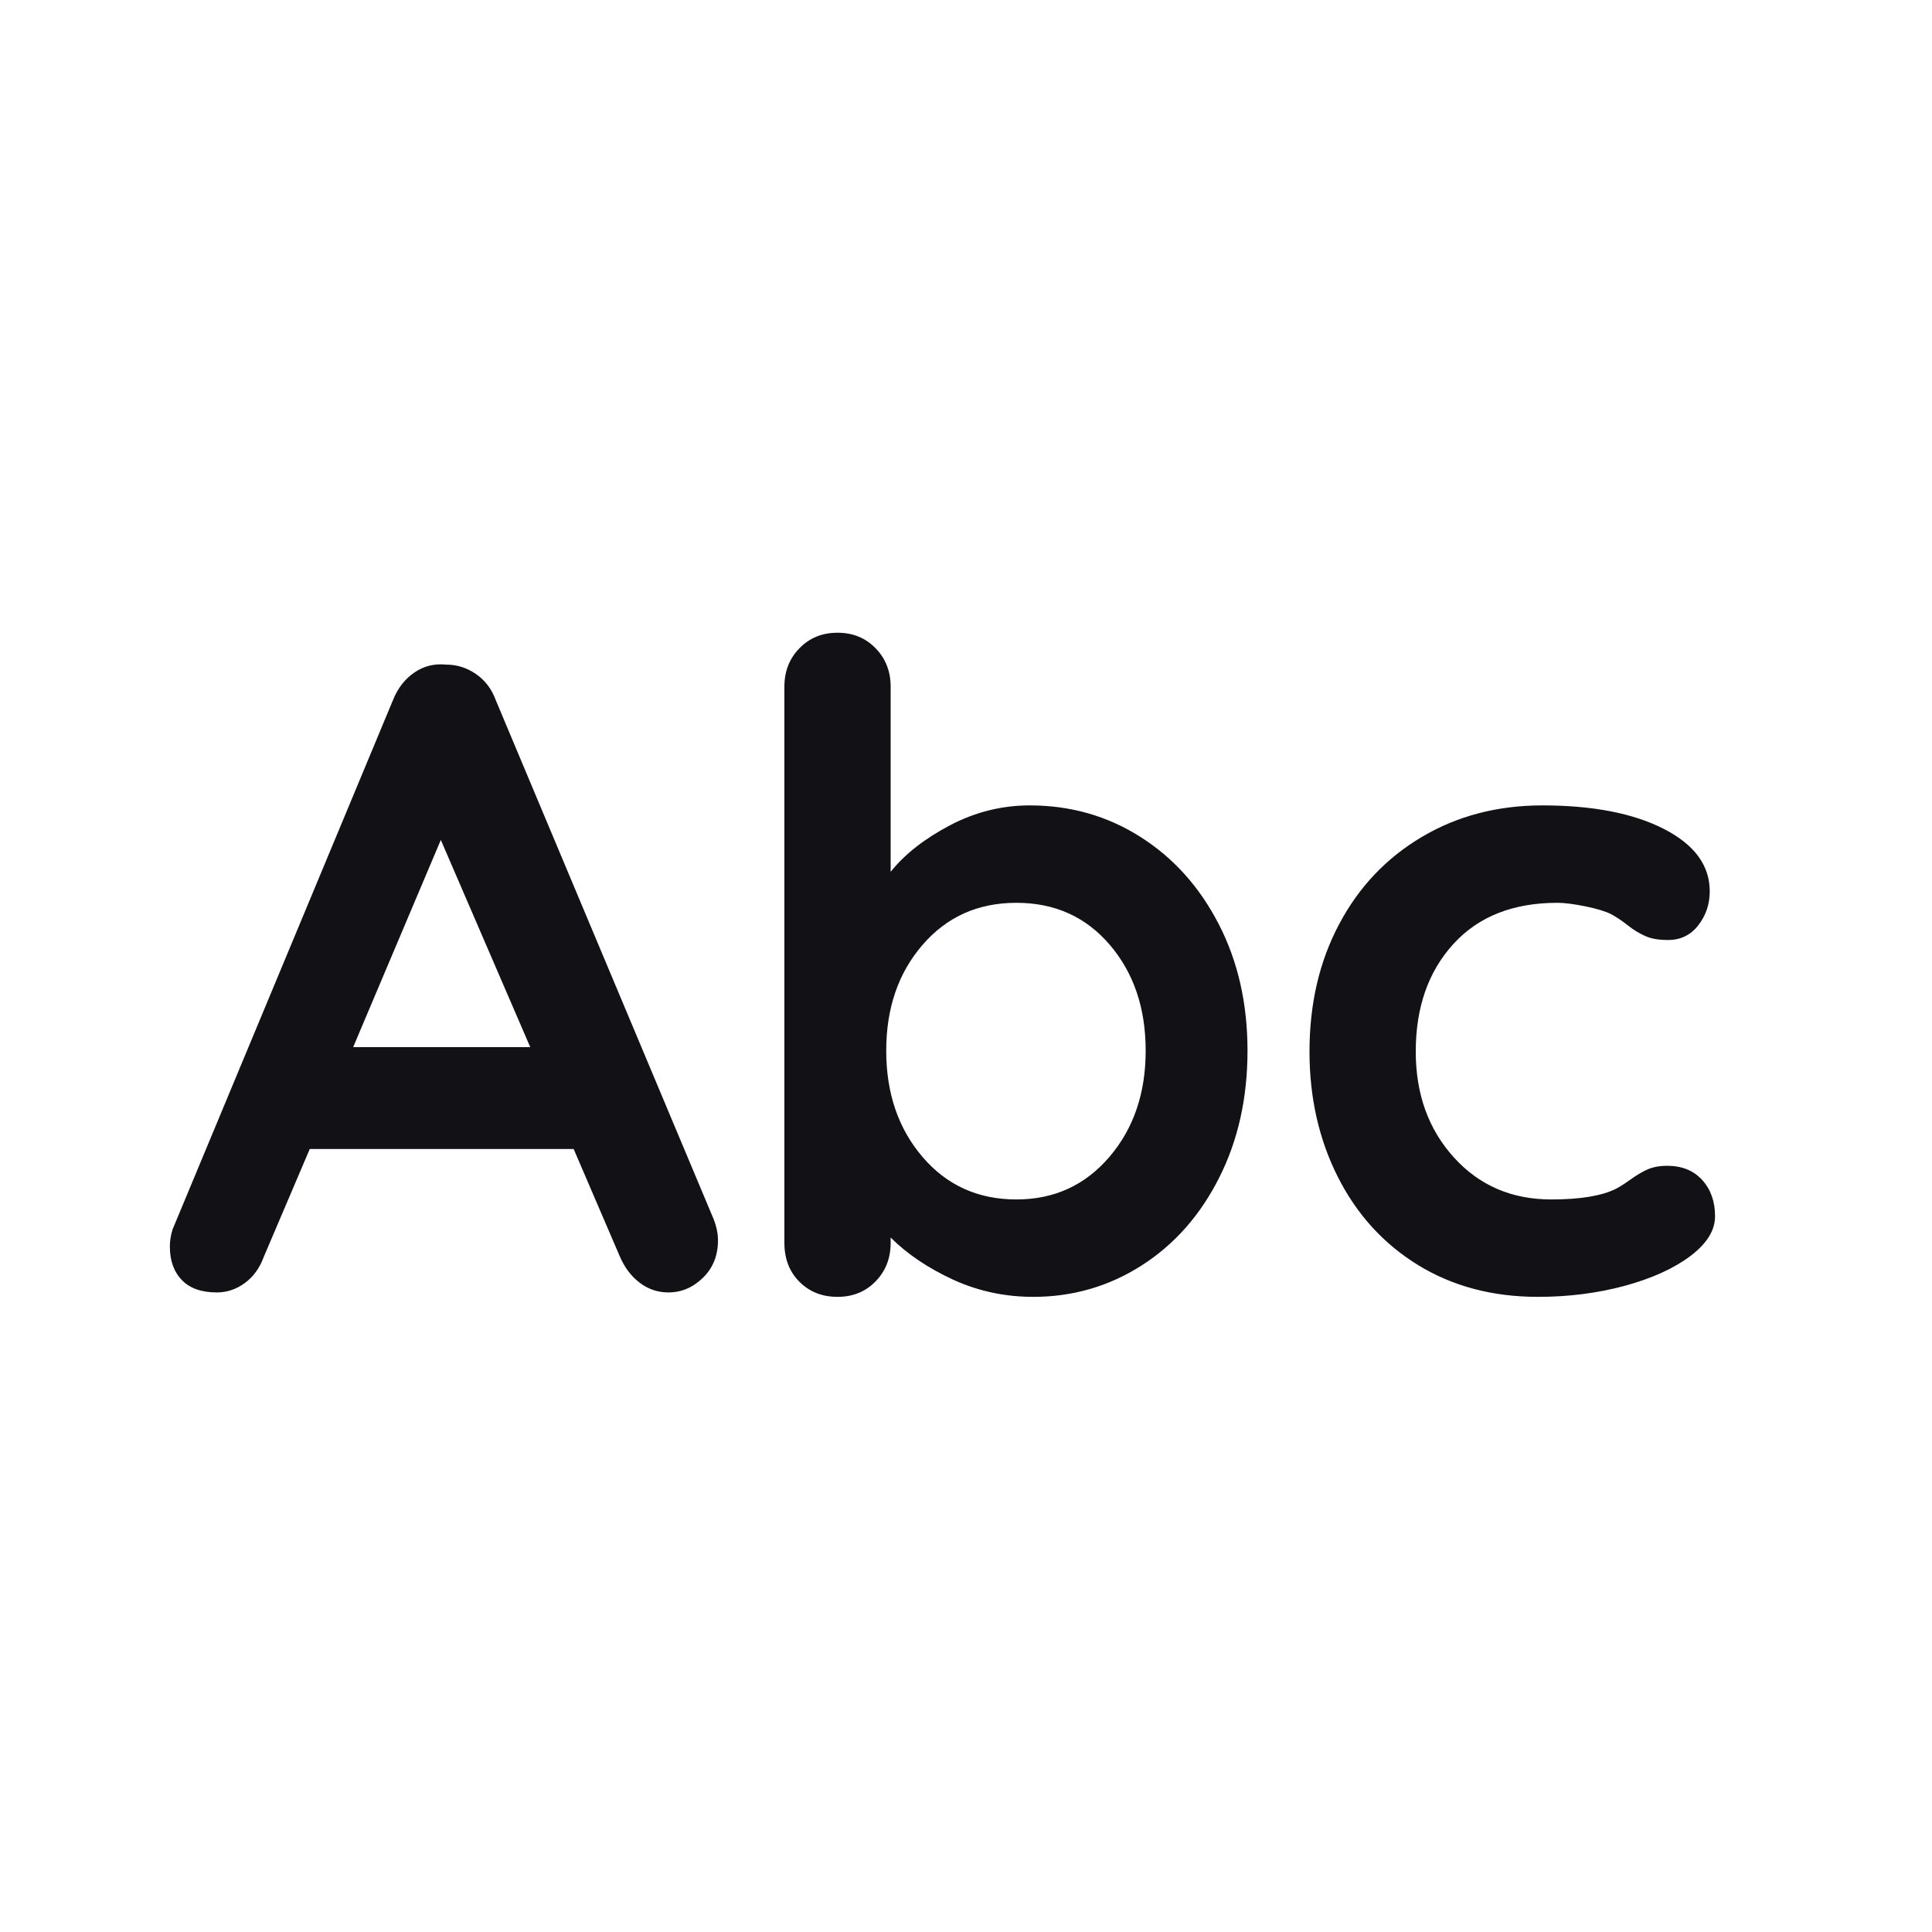 <?xml version="1.0" encoding="UTF-8"?>
<svg width="24px" height="24px" viewBox="0 0 24 24" version="1.1" xmlns="http://www.w3.org/2000/svg" xmlns:xlink="http://www.w3.org/1999/xlink">
    <!-- Generator: Sketch 60 (88103) - https://sketch.com -->
    <title>Icons/Menu/Language/Inactive</title>
    <desc>Created with Sketch.</desc>
    <g id="Icons/Menu/Language/Inactive" stroke="none" stroke-width="1" fill="none" fill-rule="evenodd">
        <path d="M8.864,15.142 C8.901,15.237 8.919,15.325 8.919,15.406 C8.919,15.597 8.857,15.752 8.732,15.873 C8.607,15.995 8.464,16.055 8.303,16.055 C8.171,16.055 8.052,16.015 7.946,15.934 C7.839,15.853 7.757,15.743 7.698,15.604 L7.126,14.273 L3.848,14.273 L3.276,15.615 C3.225,15.754 3.146,15.862 3.039,15.94 C2.933,16.017 2.818,16.055 2.693,16.055 C2.502,16.055 2.358,16.004 2.259,15.901 C2.159,15.798 2.11,15.659 2.11,15.483 C2.11,15.417 2.121,15.347 2.143,15.274 L4.882,8.696 C4.941,8.549 5.029,8.436 5.146,8.355 C5.263,8.274 5.395,8.241 5.542,8.256 C5.674,8.256 5.797,8.294 5.91,8.371 C6.024,8.449 6.107,8.557 6.158,8.696 L8.864,15.142 Z M4.387,13.008 L6.587,13.008 L5.476,10.434 L4.387,13.008 Z M12.791,10.005 C13.297,10.005 13.755,10.135 14.166,10.396 C14.577,10.656 14.901,11.017 15.139,11.479 C15.378,11.941 15.497,12.465 15.497,13.052 C15.497,13.639 15.38,14.165 15.145,14.63 C14.91,15.096 14.59,15.459 14.182,15.72 C13.775,15.98 13.326,16.11 12.835,16.11 C12.483,16.11 12.151,16.039 11.839,15.896 C11.528,15.752 11.269,15.578 11.064,15.373 L11.064,15.439 C11.064,15.63 11.002,15.789 10.877,15.918 C10.752,16.046 10.595,16.11 10.404,16.11 C10.213,16.11 10.056,16.048 9.931,15.923 C9.806,15.798 9.744,15.637 9.744,15.439 L9.744,8.531 C9.744,8.34 9.806,8.181 9.931,8.053 C10.056,7.924 10.213,7.86 10.404,7.86 C10.595,7.86 10.752,7.924 10.877,8.053 C11.002,8.181 11.064,8.34 11.064,8.531 L11.064,10.83 C11.24,10.61 11.486,10.418 11.801,10.252 C12.116,10.087 12.446,10.005 12.791,10.005 Z M12.626,14.9 C13.095,14.9 13.48,14.724 13.781,14.372 C14.082,14.02 14.232,13.58 14.232,13.052 C14.232,12.524 14.084,12.086 13.787,11.738 C13.489,11.389 13.103,11.215 12.626,11.215 C12.149,11.215 11.761,11.389 11.46,11.738 C11.159,12.086 11.009,12.524 11.009,13.052 C11.009,13.58 11.159,14.02 11.46,14.372 C11.761,14.724 12.149,14.9 12.626,14.9 Z M19.16,10.005 C19.783,10.005 20.286,10.102 20.667,10.296 C21.048,10.491 21.239,10.749 21.239,11.072 C21.239,11.233 21.191,11.374 21.096,11.495 C21.001,11.617 20.876,11.677 20.722,11.677 C20.605,11.677 20.509,11.661 20.436,11.627 C20.363,11.594 20.291,11.551 20.221,11.495 C20.152,11.44 20.084,11.395 20.018,11.358 C19.945,11.321 19.837,11.288 19.694,11.259 C19.55,11.23 19.435,11.215 19.347,11.215 C18.797,11.215 18.366,11.385 18.055,11.726 C17.743,12.068 17.587,12.513 17.587,13.063 C17.587,13.591 17.745,14.029 18.06,14.377 C18.375,14.726 18.779,14.9 19.27,14.9 C19.629,14.9 19.897,14.856 20.073,14.768 C20.117,14.746 20.177,14.708 20.255,14.652 C20.332,14.597 20.403,14.555 20.469,14.526 C20.535,14.497 20.616,14.482 20.711,14.482 C20.894,14.482 21.039,14.541 21.145,14.658 C21.252,14.775 21.305,14.926 21.305,15.109 C21.305,15.285 21.202,15.45 20.997,15.604 C20.792,15.758 20.52,15.881 20.183,15.973 C19.846,16.064 19.486,16.11 19.105,16.11 C18.54,16.11 18.044,15.978 17.614,15.714 C17.185,15.45 16.854,15.085 16.619,14.62 C16.384,14.154 16.267,13.635 16.267,13.063 C16.267,12.469 16.39,11.941 16.636,11.479 C16.881,11.017 17.224,10.656 17.664,10.396 C18.104,10.135 18.603,10.005 19.16,10.005 Z" id="Abc" fill="#121216"></path>
        <rect id="Rectangle" x="0" y="0" width="24" height="24"></rect>
    </g>
</svg>